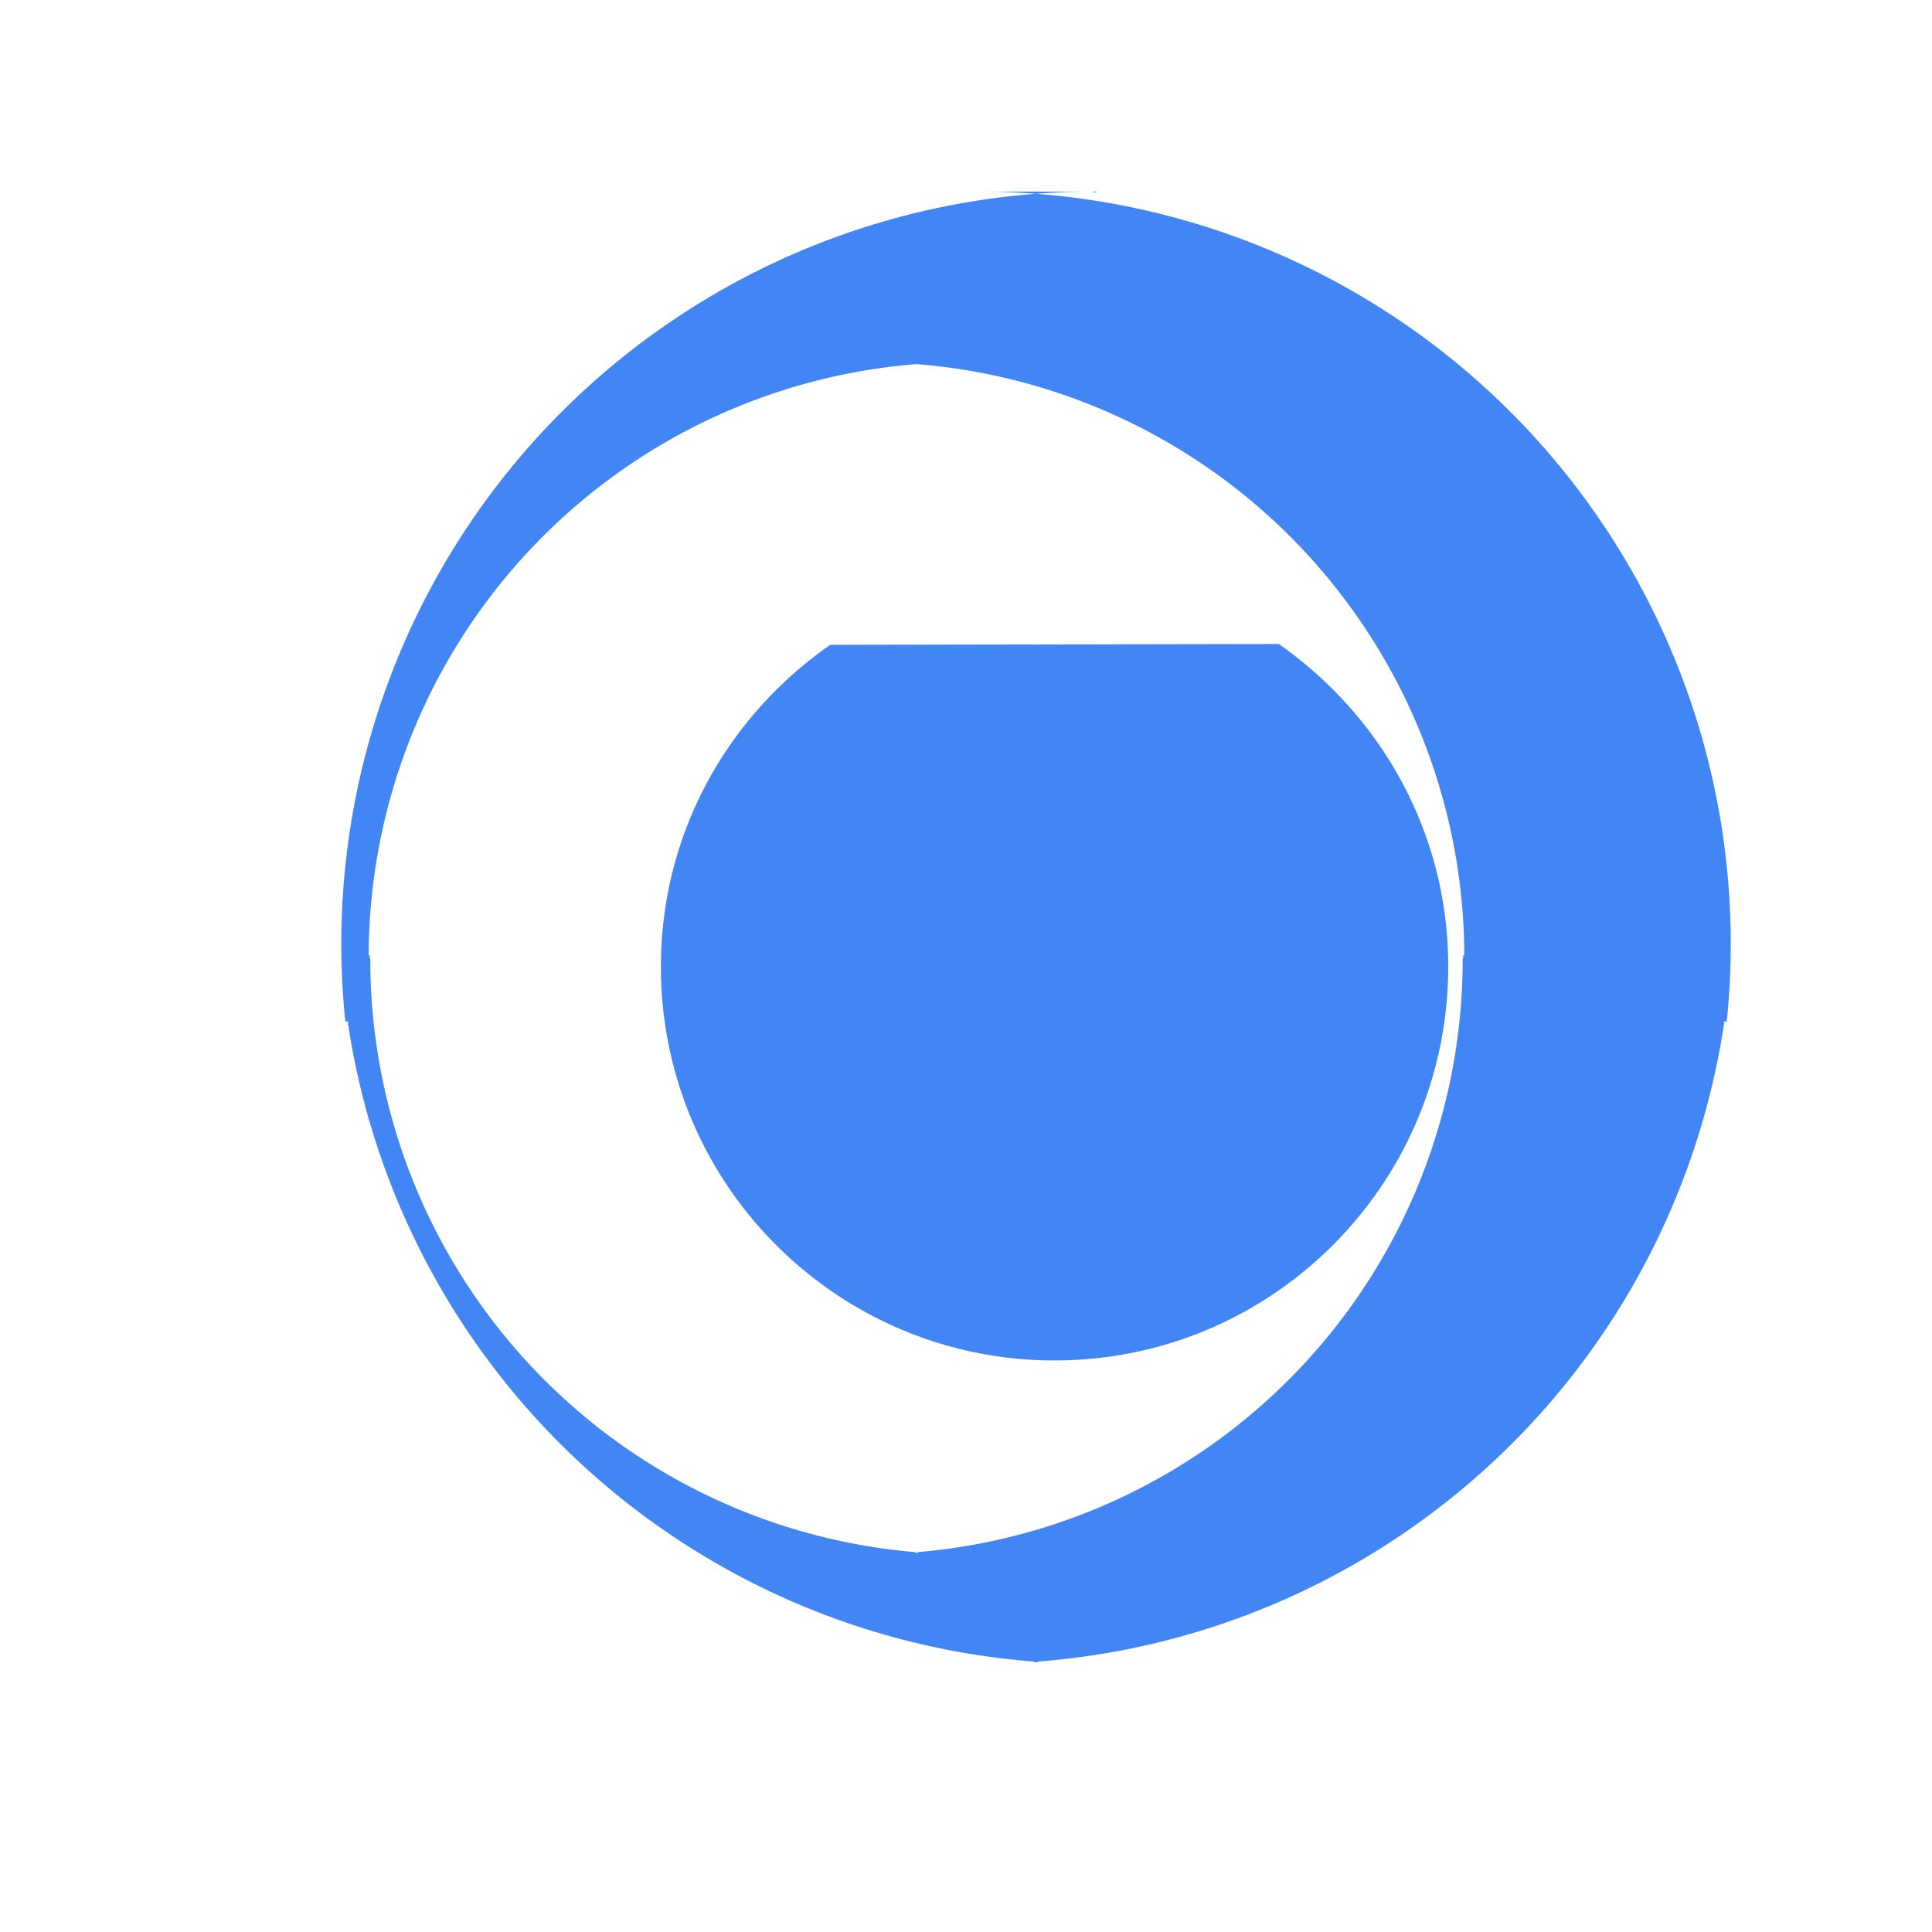 <svg role="img" viewBox="0 0 24 24" xmlns="http://www.w3.org/2000/svg" fill="#4285F4"><title>Google Cloud</title><path d="M12.19 2.38a9.344 9.344 0 0 1 9.26 10.31h-.04l.01.03-.01.03v.01a9.344 9.344 0 0 1-8.51 7.88l-.02.01h-.02l-.02-.01a9.344 9.344 0 0 1-8.51-7.88v-.01l-.01-.03.01-.03h-.04a9.344 9.344 0 0 1 9.26-10.31h.02l.02.01h.02l.02-.01zm-.23 2.12a7.388 7.388 0 0 0-7.38 7.37h.02l-.01.02.01.02v.01a7.388 7.388 0 0 0 6.76 7.36l.02.01h.01l.02-.01a7.388 7.388 0 0 0 6.76-7.36v-.01l.01-.02-.01-.02h.02a7.388 7.388 0 0 0-7.38-7.37zm3.93 3.5l.01.01c1.26.89 2.09 2.34 2.09 3.99v.01c0 2.7-2.19 4.89-4.89 4.89s-4.89-2.19-4.89-4.89c0-1.65.82-3.1 2.09-3.99l.01-.01z"/></svg>

